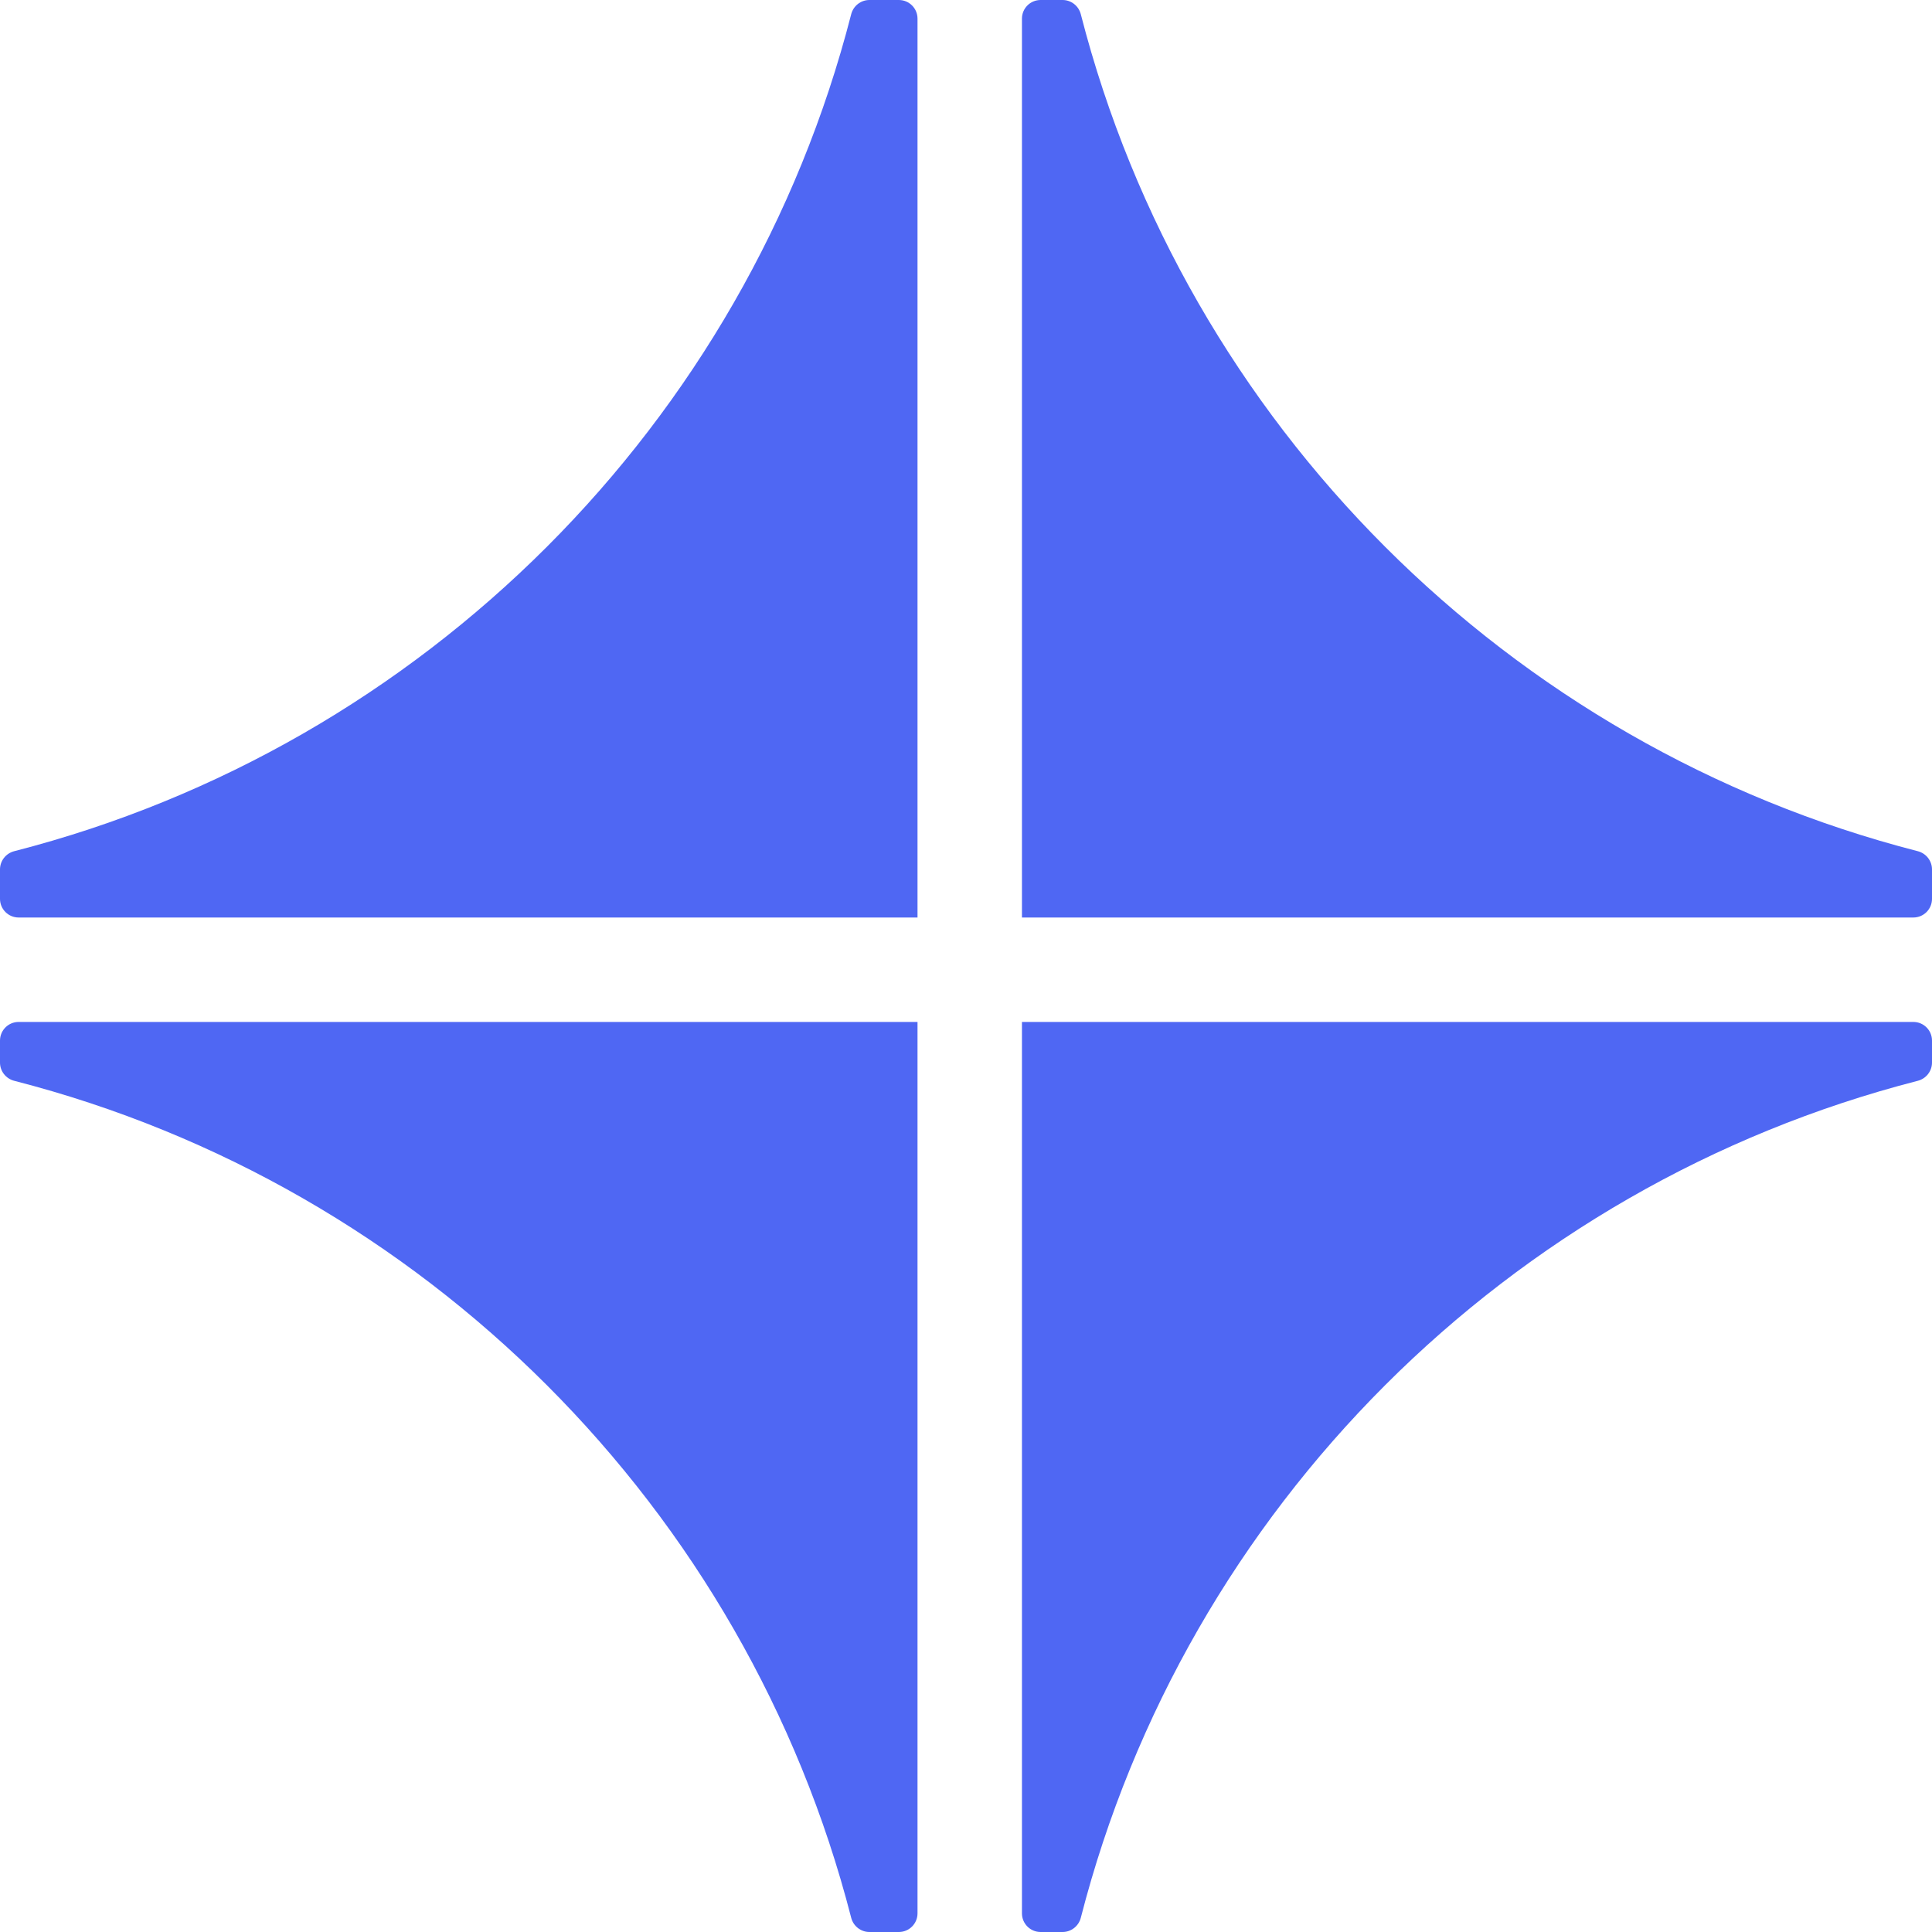 <svg width="259" height="259" viewBox="0 0 259 259" fill="none" xmlns="http://www.w3.org/2000/svg">
<path d="M139.5 0C138.119 0 137 1.119 137 2.5V123H256.5C257.881 123 259 121.881 259 120.5V116.551C259 115.398 258.208 114.395 257.091 114.109C202.199 100.016 158.984 56.801 144.891 1.909C144.605 0.792 143.602 0 142.449 0H139.5Z" fill="#4F67F3"/>
<path d="M259 139.5C259 138.119 257.881 137 256.5 137H137V256.5C137 257.881 138.119 259 139.5 259H142.449C143.602 259 144.605 258.208 144.891 257.091C158.984 202.199 202.199 158.984 257.091 144.891C258.208 144.605 259 143.602 259 142.449V139.5Z" fill="#4F67F3"/>
<path d="M120.5 259C121.881 259 123 257.881 123 256.5V137H2.5C1.119 137 0 138.119 0 139.5V142.449C0 143.602 0.792 144.605 1.909 144.891C56.801 158.984 100.016 202.199 114.109 257.091C114.395 258.208 115.398 259 116.551 259H120.5Z" fill="#4F67F3"/>
<path d="M116.551 0C115.398 0 114.395 0.792 114.109 1.909C100.016 56.801 56.801 100.016 1.909 114.109C0.792 114.395 0 115.398 0 116.551V120.5C0 121.881 1.119 123 2.5 123H123V2.5C123 1.119 121.881 0 120.5 0H116.551Z" fill="#4F67F3"/>
</svg>
